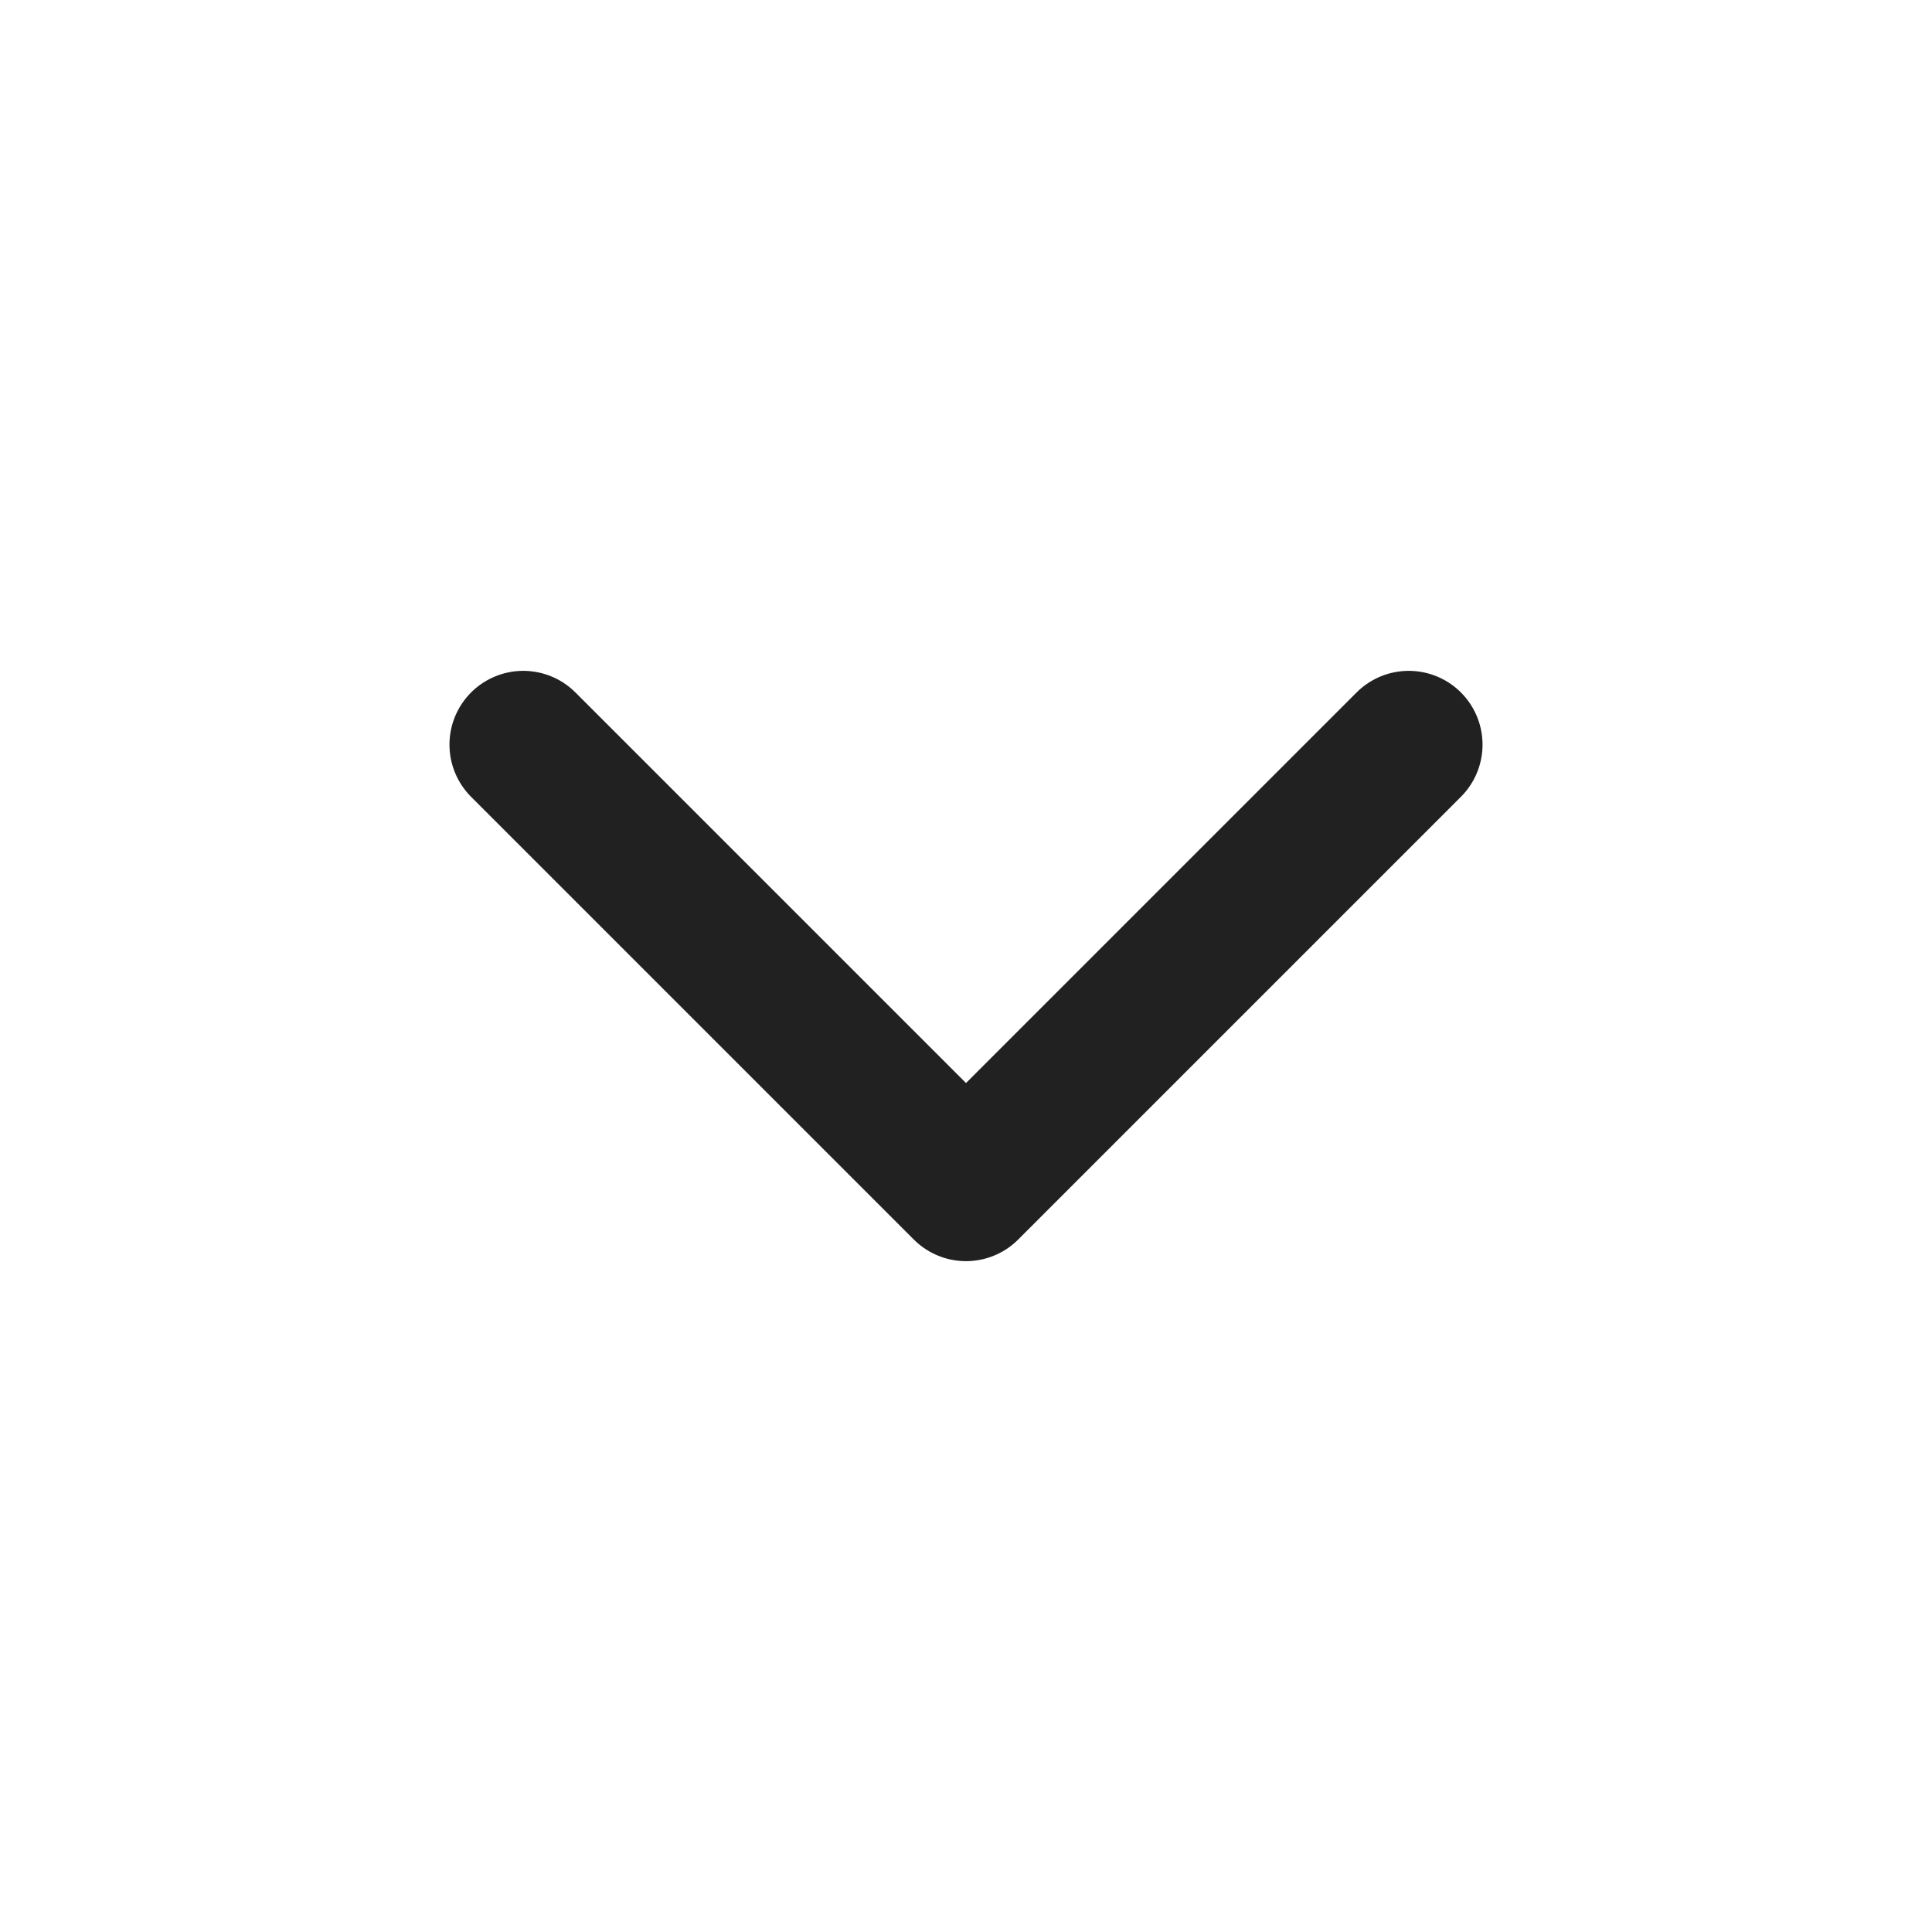 <svg xmlns="http://www.w3.org/2000/svg" width="24" height="24" viewBox="0 0 24 24" fill="none">
  <g clip-path="url(#clip0_73504_117160)">
    <path d="M17.5 9.25L12 14.75L6.5 9.25" stroke="#212121" stroke-width="1.833" stroke-linecap="round" stroke-linejoin="round"/>
  </g>
  <defs>
    <clipPath id="clip0_73504_117160">
      <rect width="24" height="24" fill="white"/>
    </clipPath>
  </defs>
</svg>